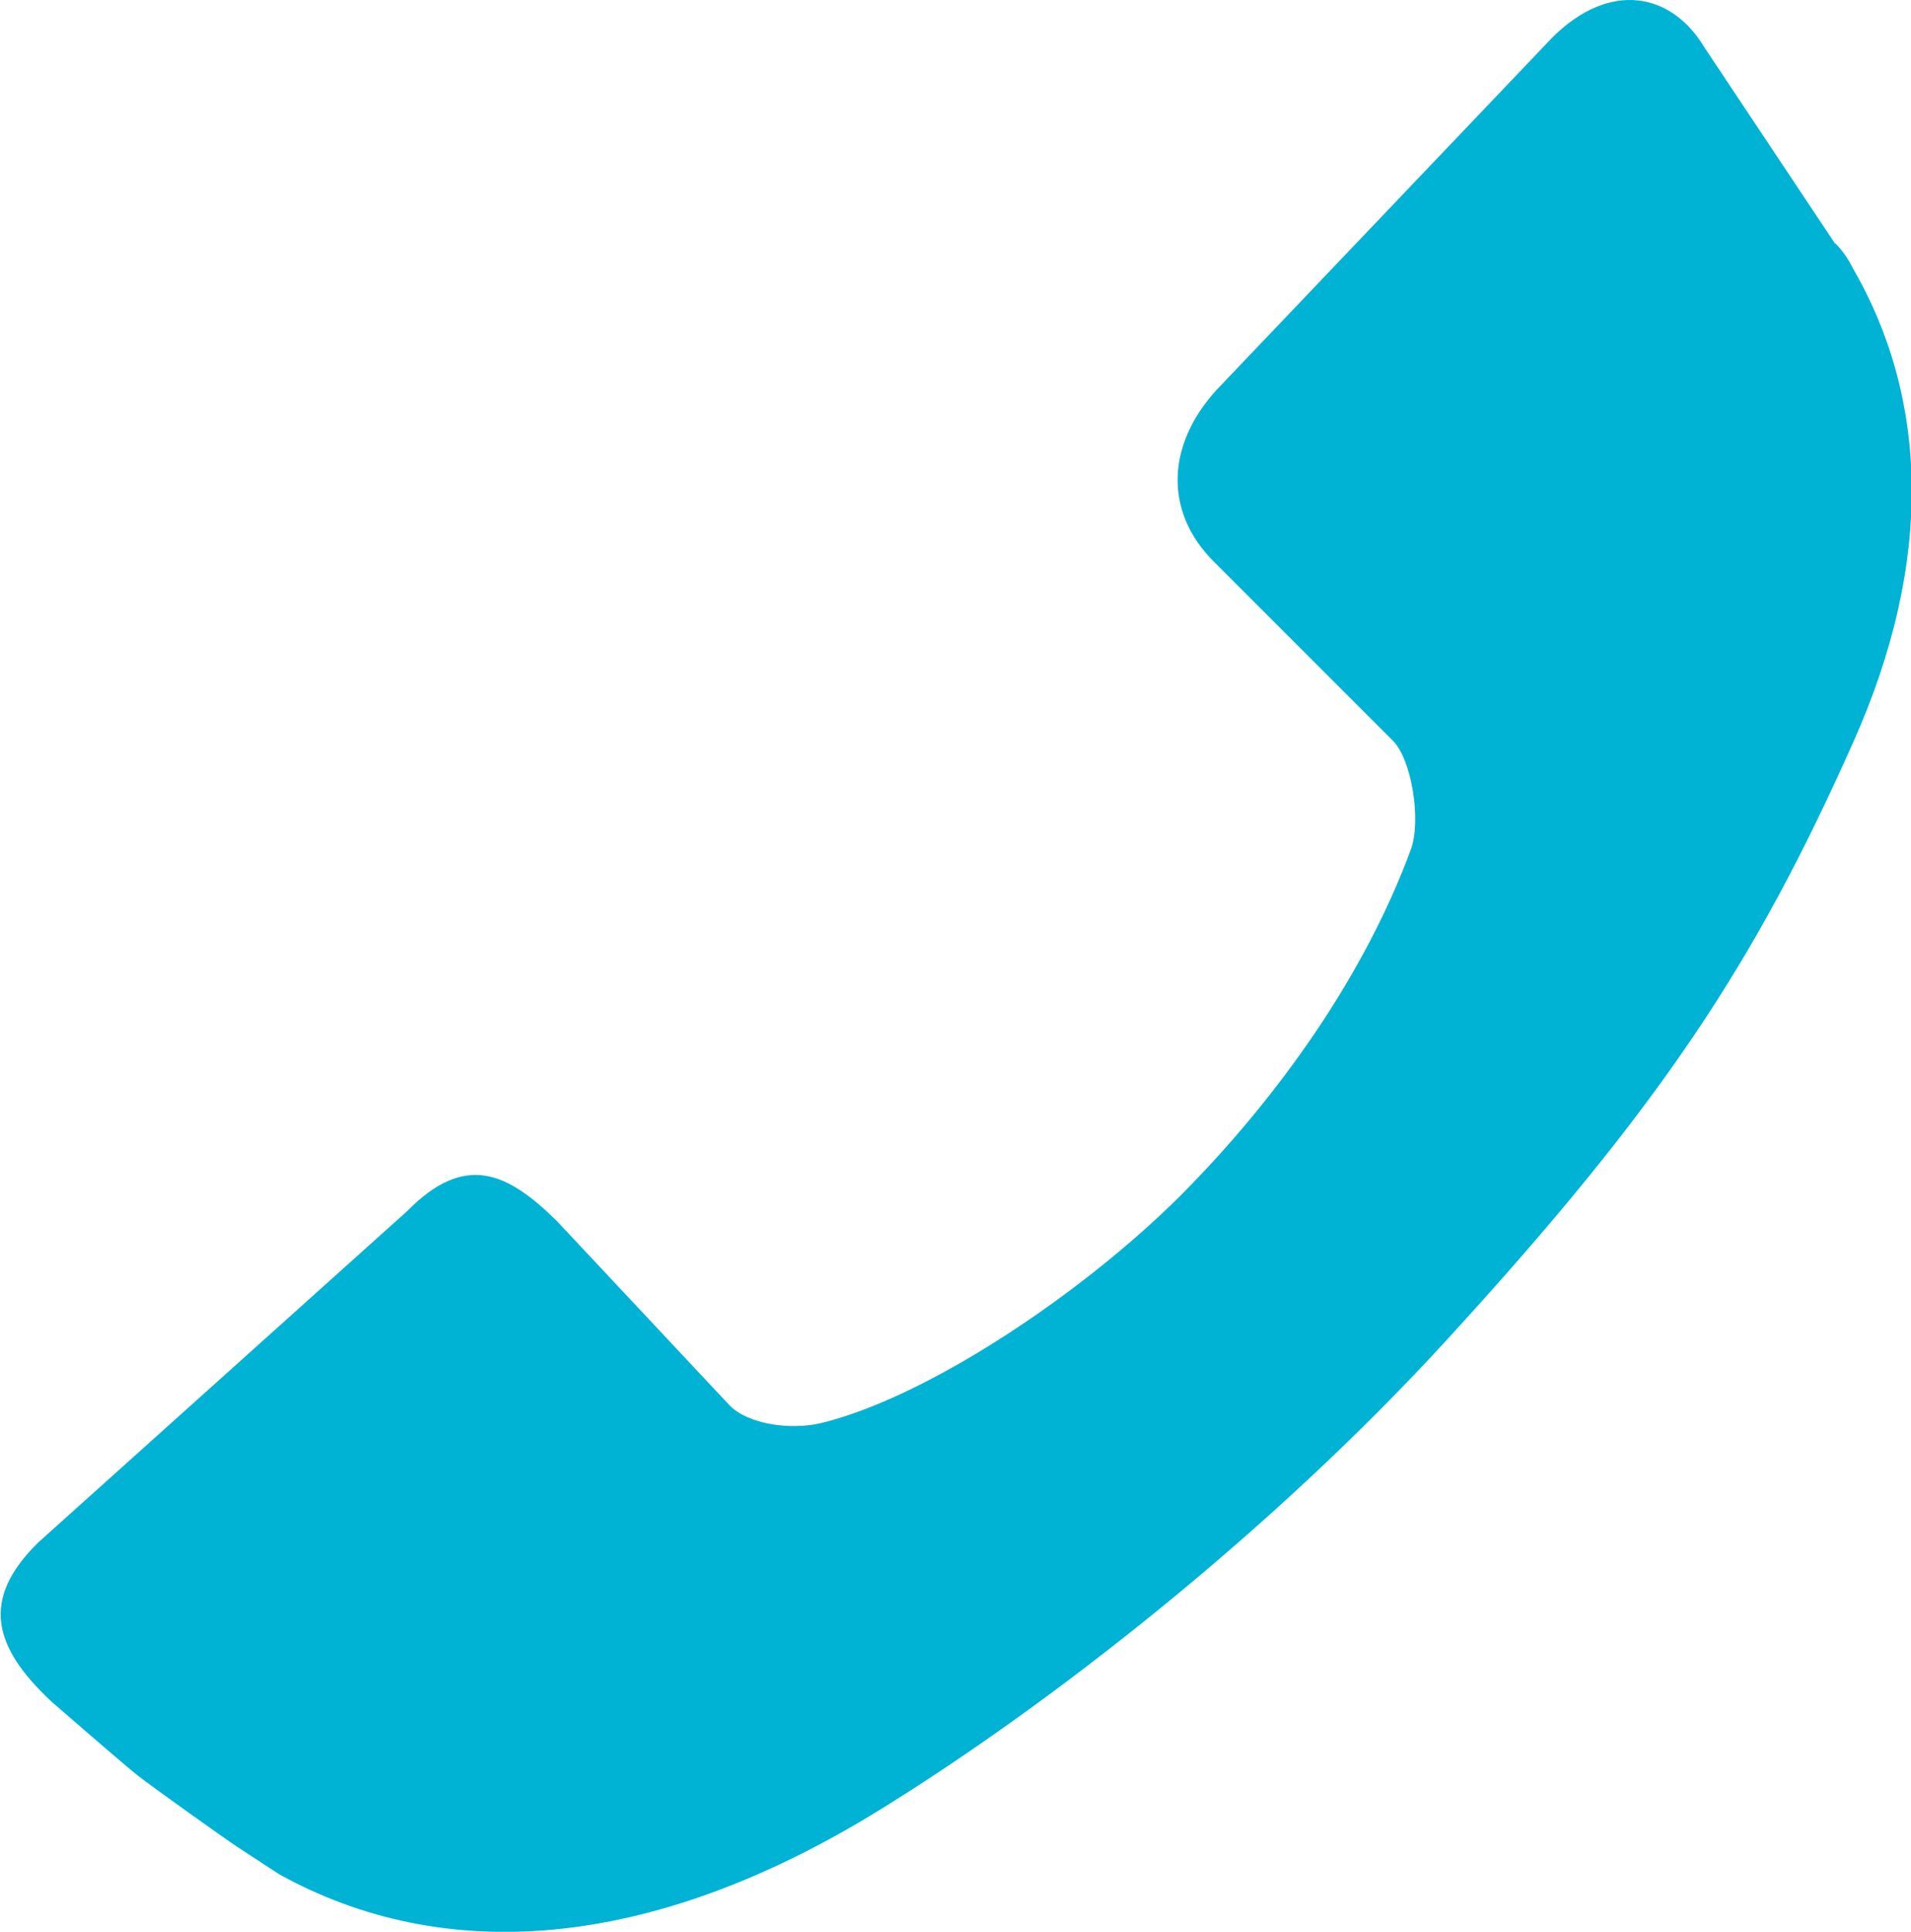 <svg xmlns="http://www.w3.org/2000/svg" width="44.658" height="45.136" viewBox="12.872 7.046 44.658 45.136" enable-background="new 12.872 7.046 44.658 45.136"><path fill="#00B3D4" d="M55.75 12.73L52.7 8.15c-.76-1.27-2.2-1.57-3.55-.23L41.45 16c-1.35 1.35-1.4 3-.2 4.18l4.16 4.16c.46.44.68 1.9.43 2.56-1.07 2.9-3.05 5.74-5.4 8.1-2.4 2.38-6 4.73-8.4 5.3-.7.16-1.68.03-2.12-.42l-4.03-4.3c-1.17-1.16-2.16-1.6-3.5-.24l-8.63 7.75c-1.35 1.33-1.04 2.44.3 3.7 0 0 1.7 1.48 2.03 1.74.33.26 2.07 1.5 2.33 1.67s.98.64.98.64c3.8 2.1 8.6 1.84 14.02-1.5 4-2.47 9.16-6.5 13.3-11.03 4.97-5.43 7.16-8.76 9.45-13.9 1.93-4.3 1.74-8.1 0-11.1-.1-.2-.23-.4-.4-.57z"/></svg>